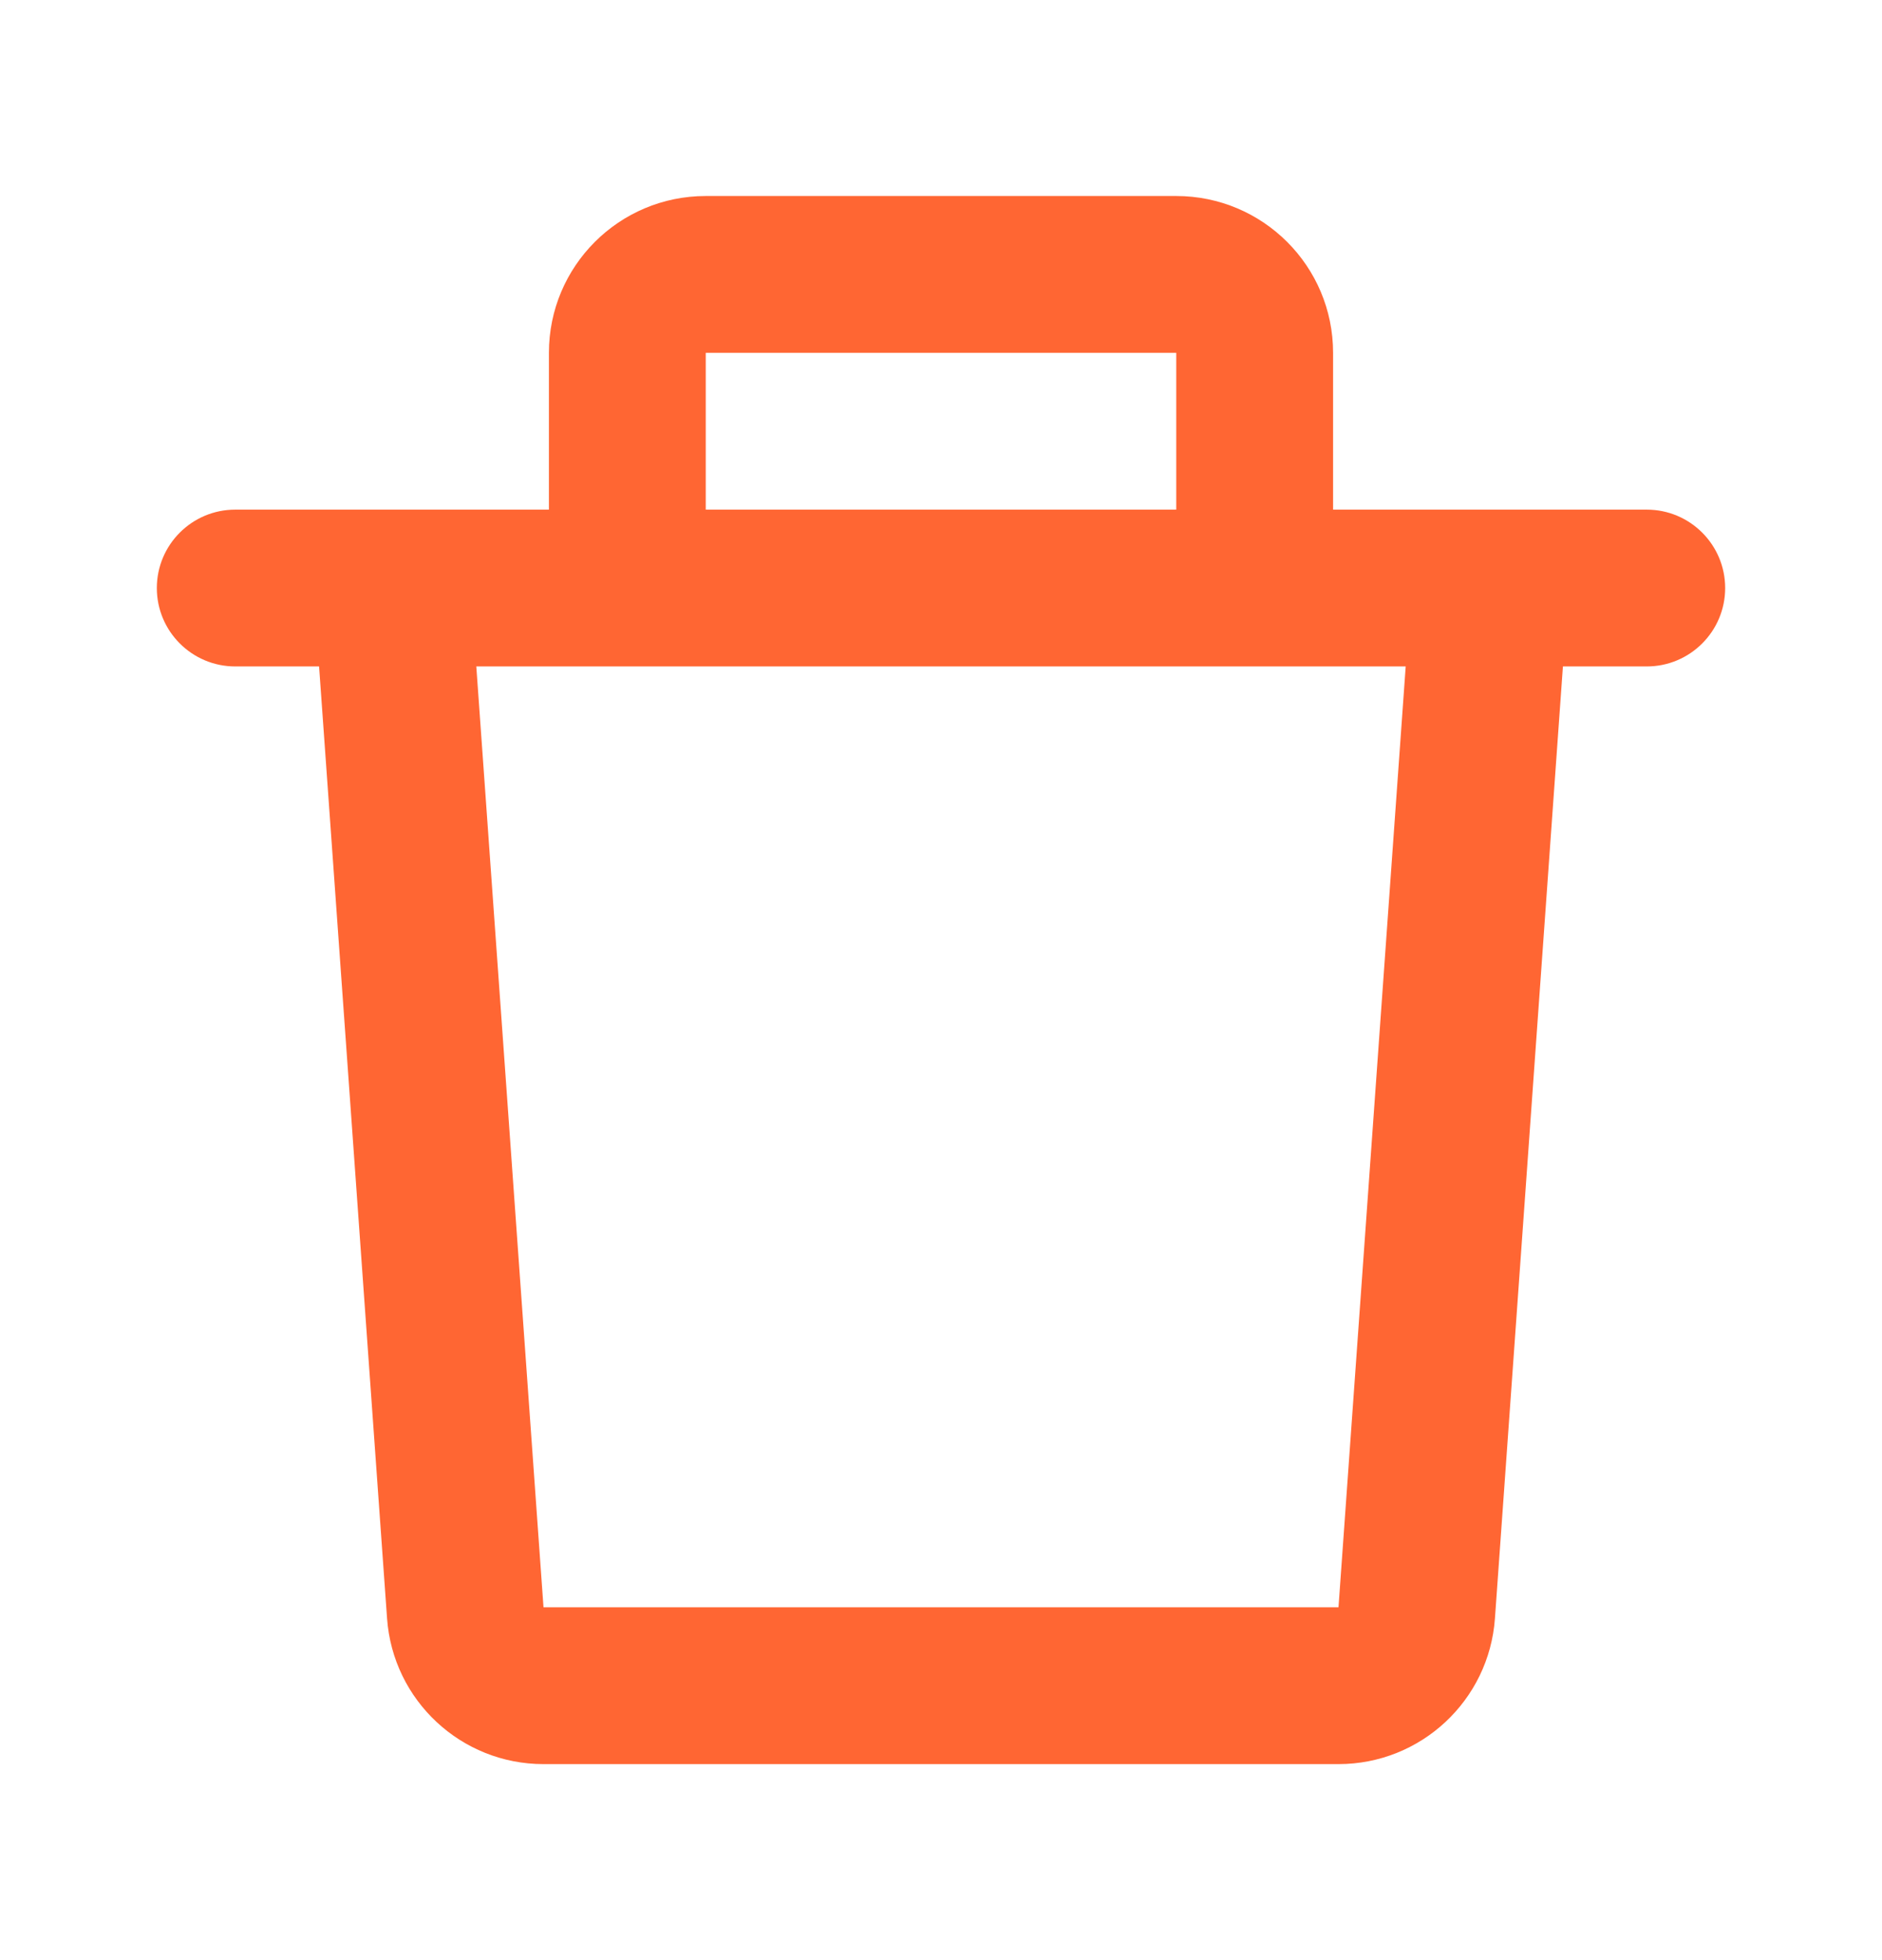 <?xml version="1.0" encoding="UTF-8"?>
<svg xmlns="http://www.w3.org/2000/svg" width="24" height="25" viewBox="0 0 24 25" fill="none">
  <path d="M7 4.5C7 3.395 7.895 2.5 9 2.5H15C16.105 2.5 17 3.395 17 4.5V6.5H18.99C18.996 6.5 19.002 6.5 19.008 6.5H21C21.552 6.5 22 6.948 22 7.5C22 8.052 21.552 8.5 21 8.5H19.931L19.064 20.642C18.989 21.689 18.118 22.5 17.069 22.5H6.931C5.882 22.5 5.011 21.689 4.936 20.642L4.069 8.5H3C2.448 8.5 2 8.052 2 7.5C2 6.948 2.448 6.5 3 6.5H4.992C4.998 6.5 5.004 6.5 5.01 6.5H7V4.5ZM9 6.5H15V4.5H9V6.5ZM6.074 8.5L6.931 20.5H17.069L17.926 8.5H6.074Z" fill="#FF6633"></path>
</svg>
